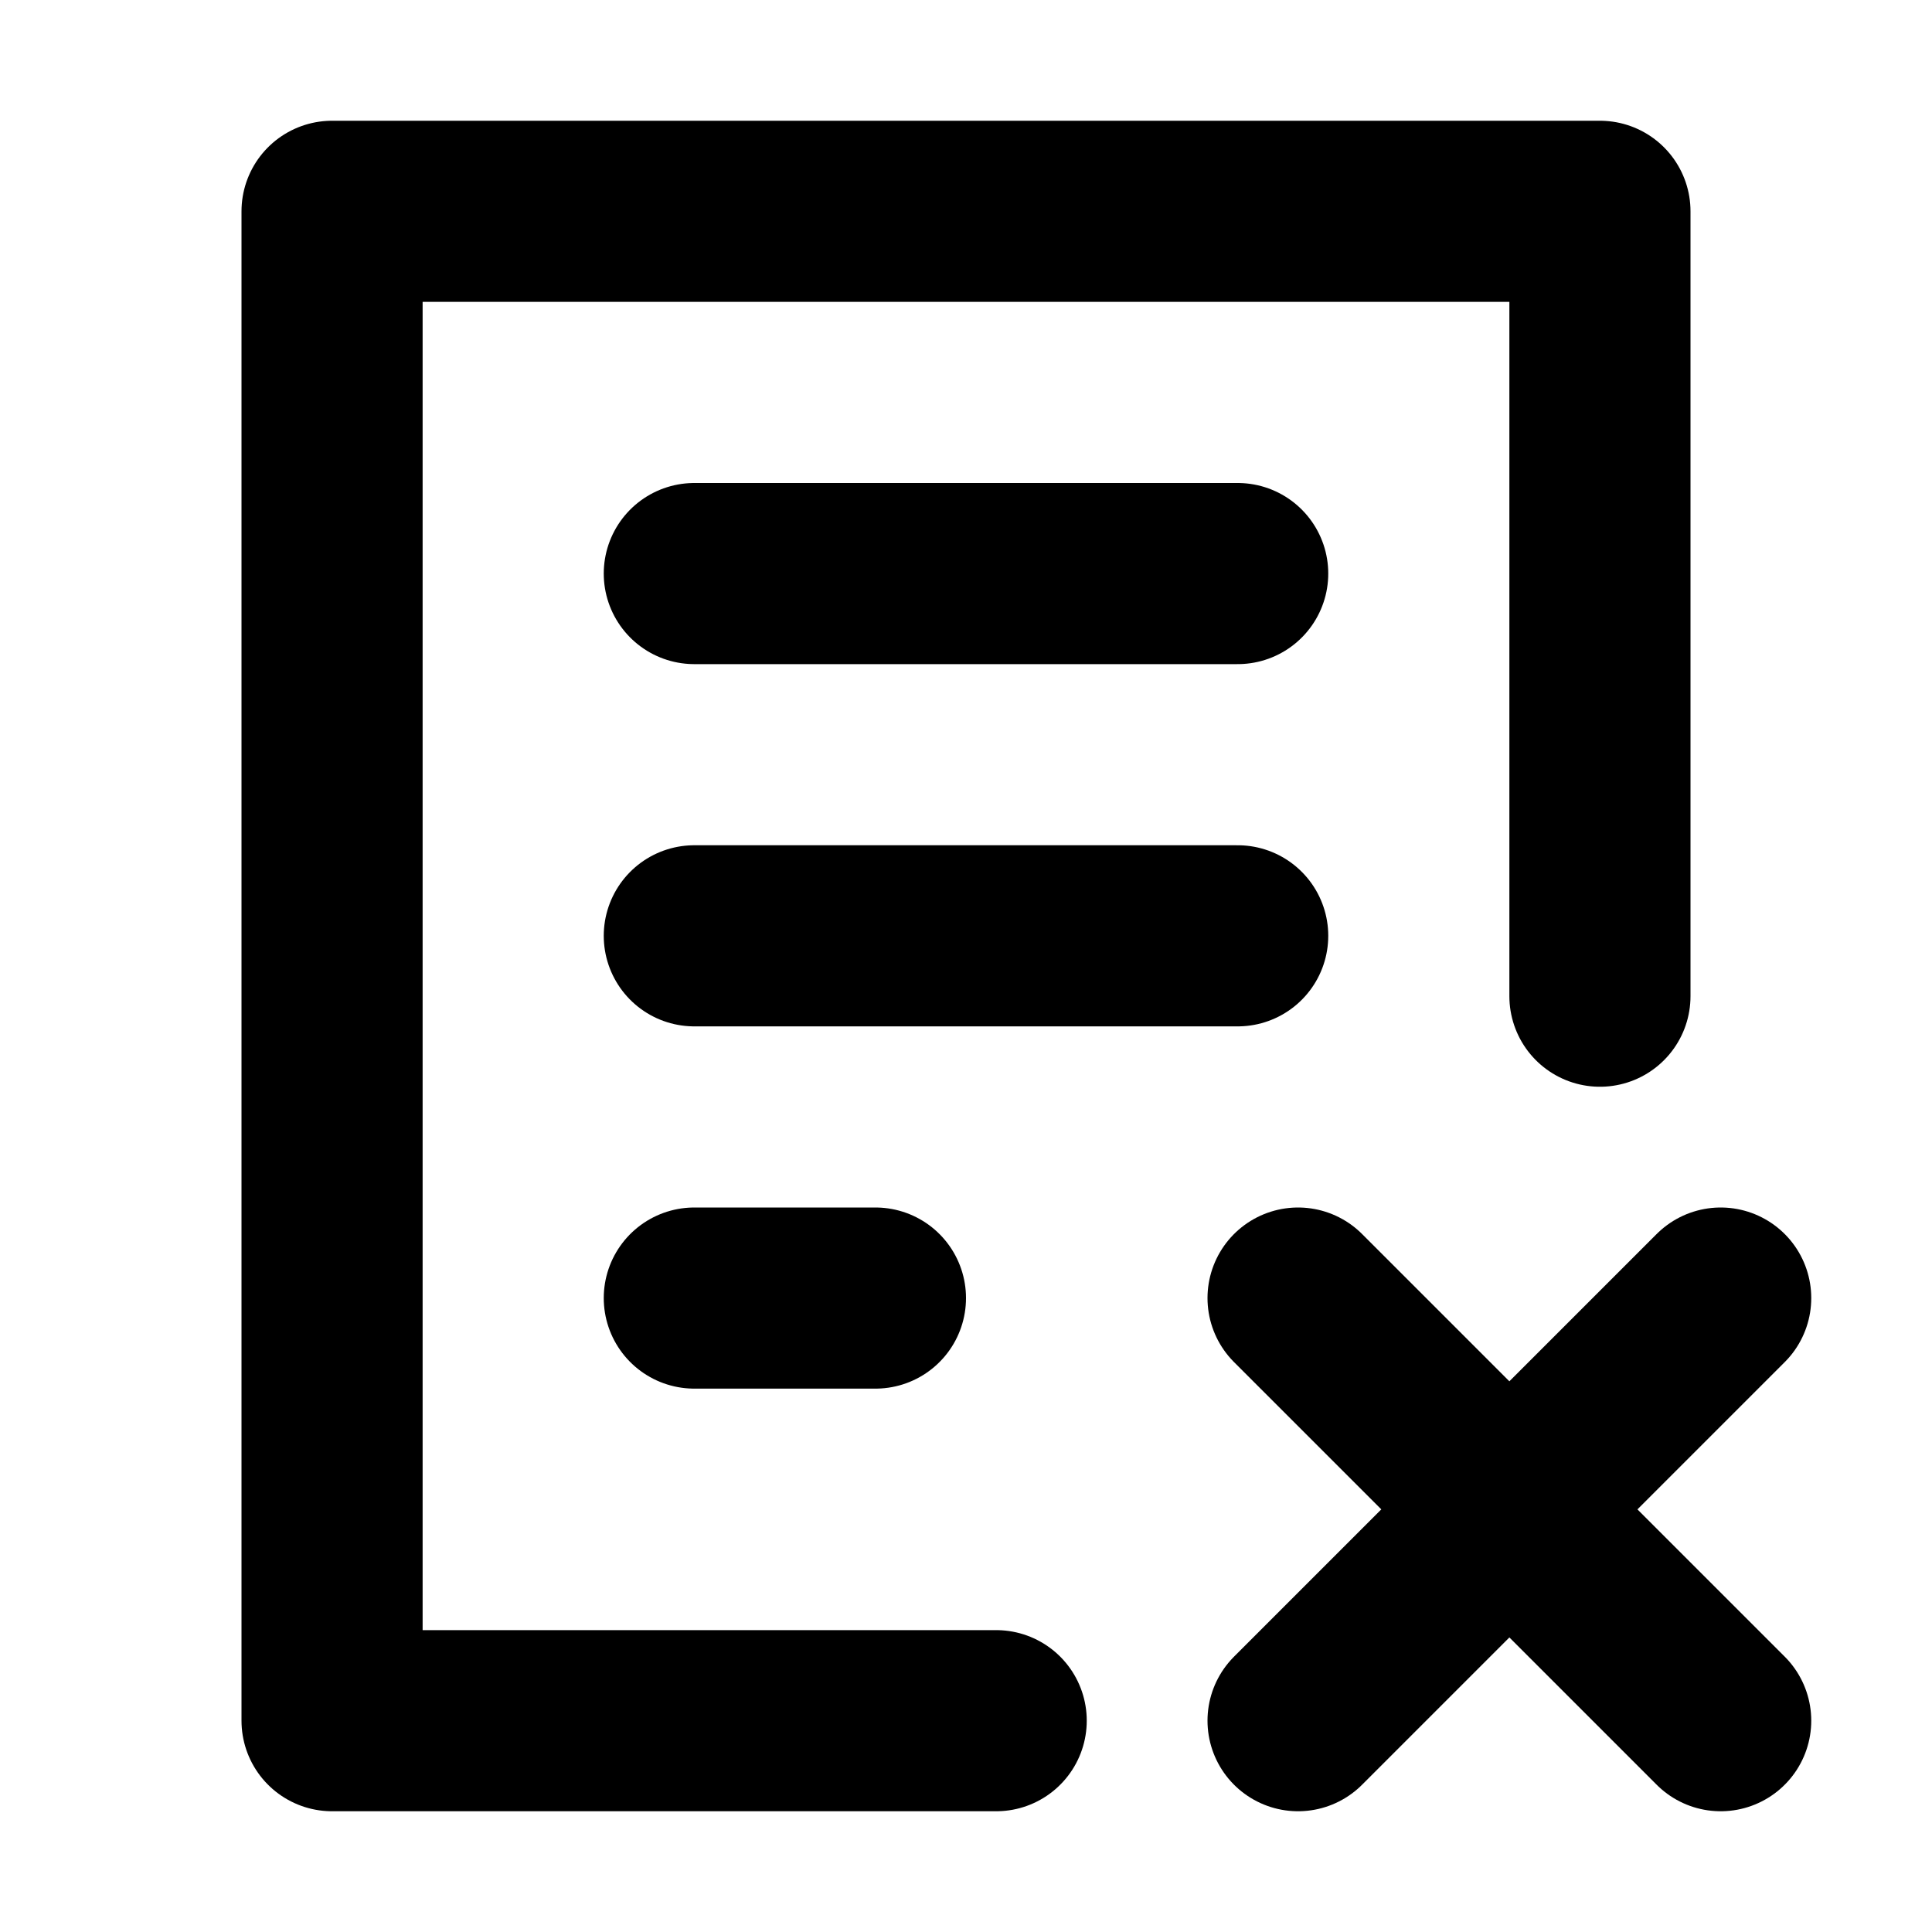 <?xml version="1.0" encoding="utf-8"?><!-- Скачано с сайта svg4.ru / Downloaded from svg4.ru -->
<svg width="800px" height="800px" viewBox="0 0 16 16" xmlns="http://www.w3.org/2000/svg" version="1.1" fill="none" stroke="#000000" stroke-linecap="round" stroke-linejoin="round" stroke-width="1.5">
<polyline points="8.25 14.25,2.75 14.25,2.75 1.75,13.25 1.75,13.25 8.25"/>
<path d="m14.25 10.75-3.5 3.5m-5-6.5h4.5m-4.5 3h1.5m-1.5-6h4.5m.5 6 3.5 3.5"/>
</svg>